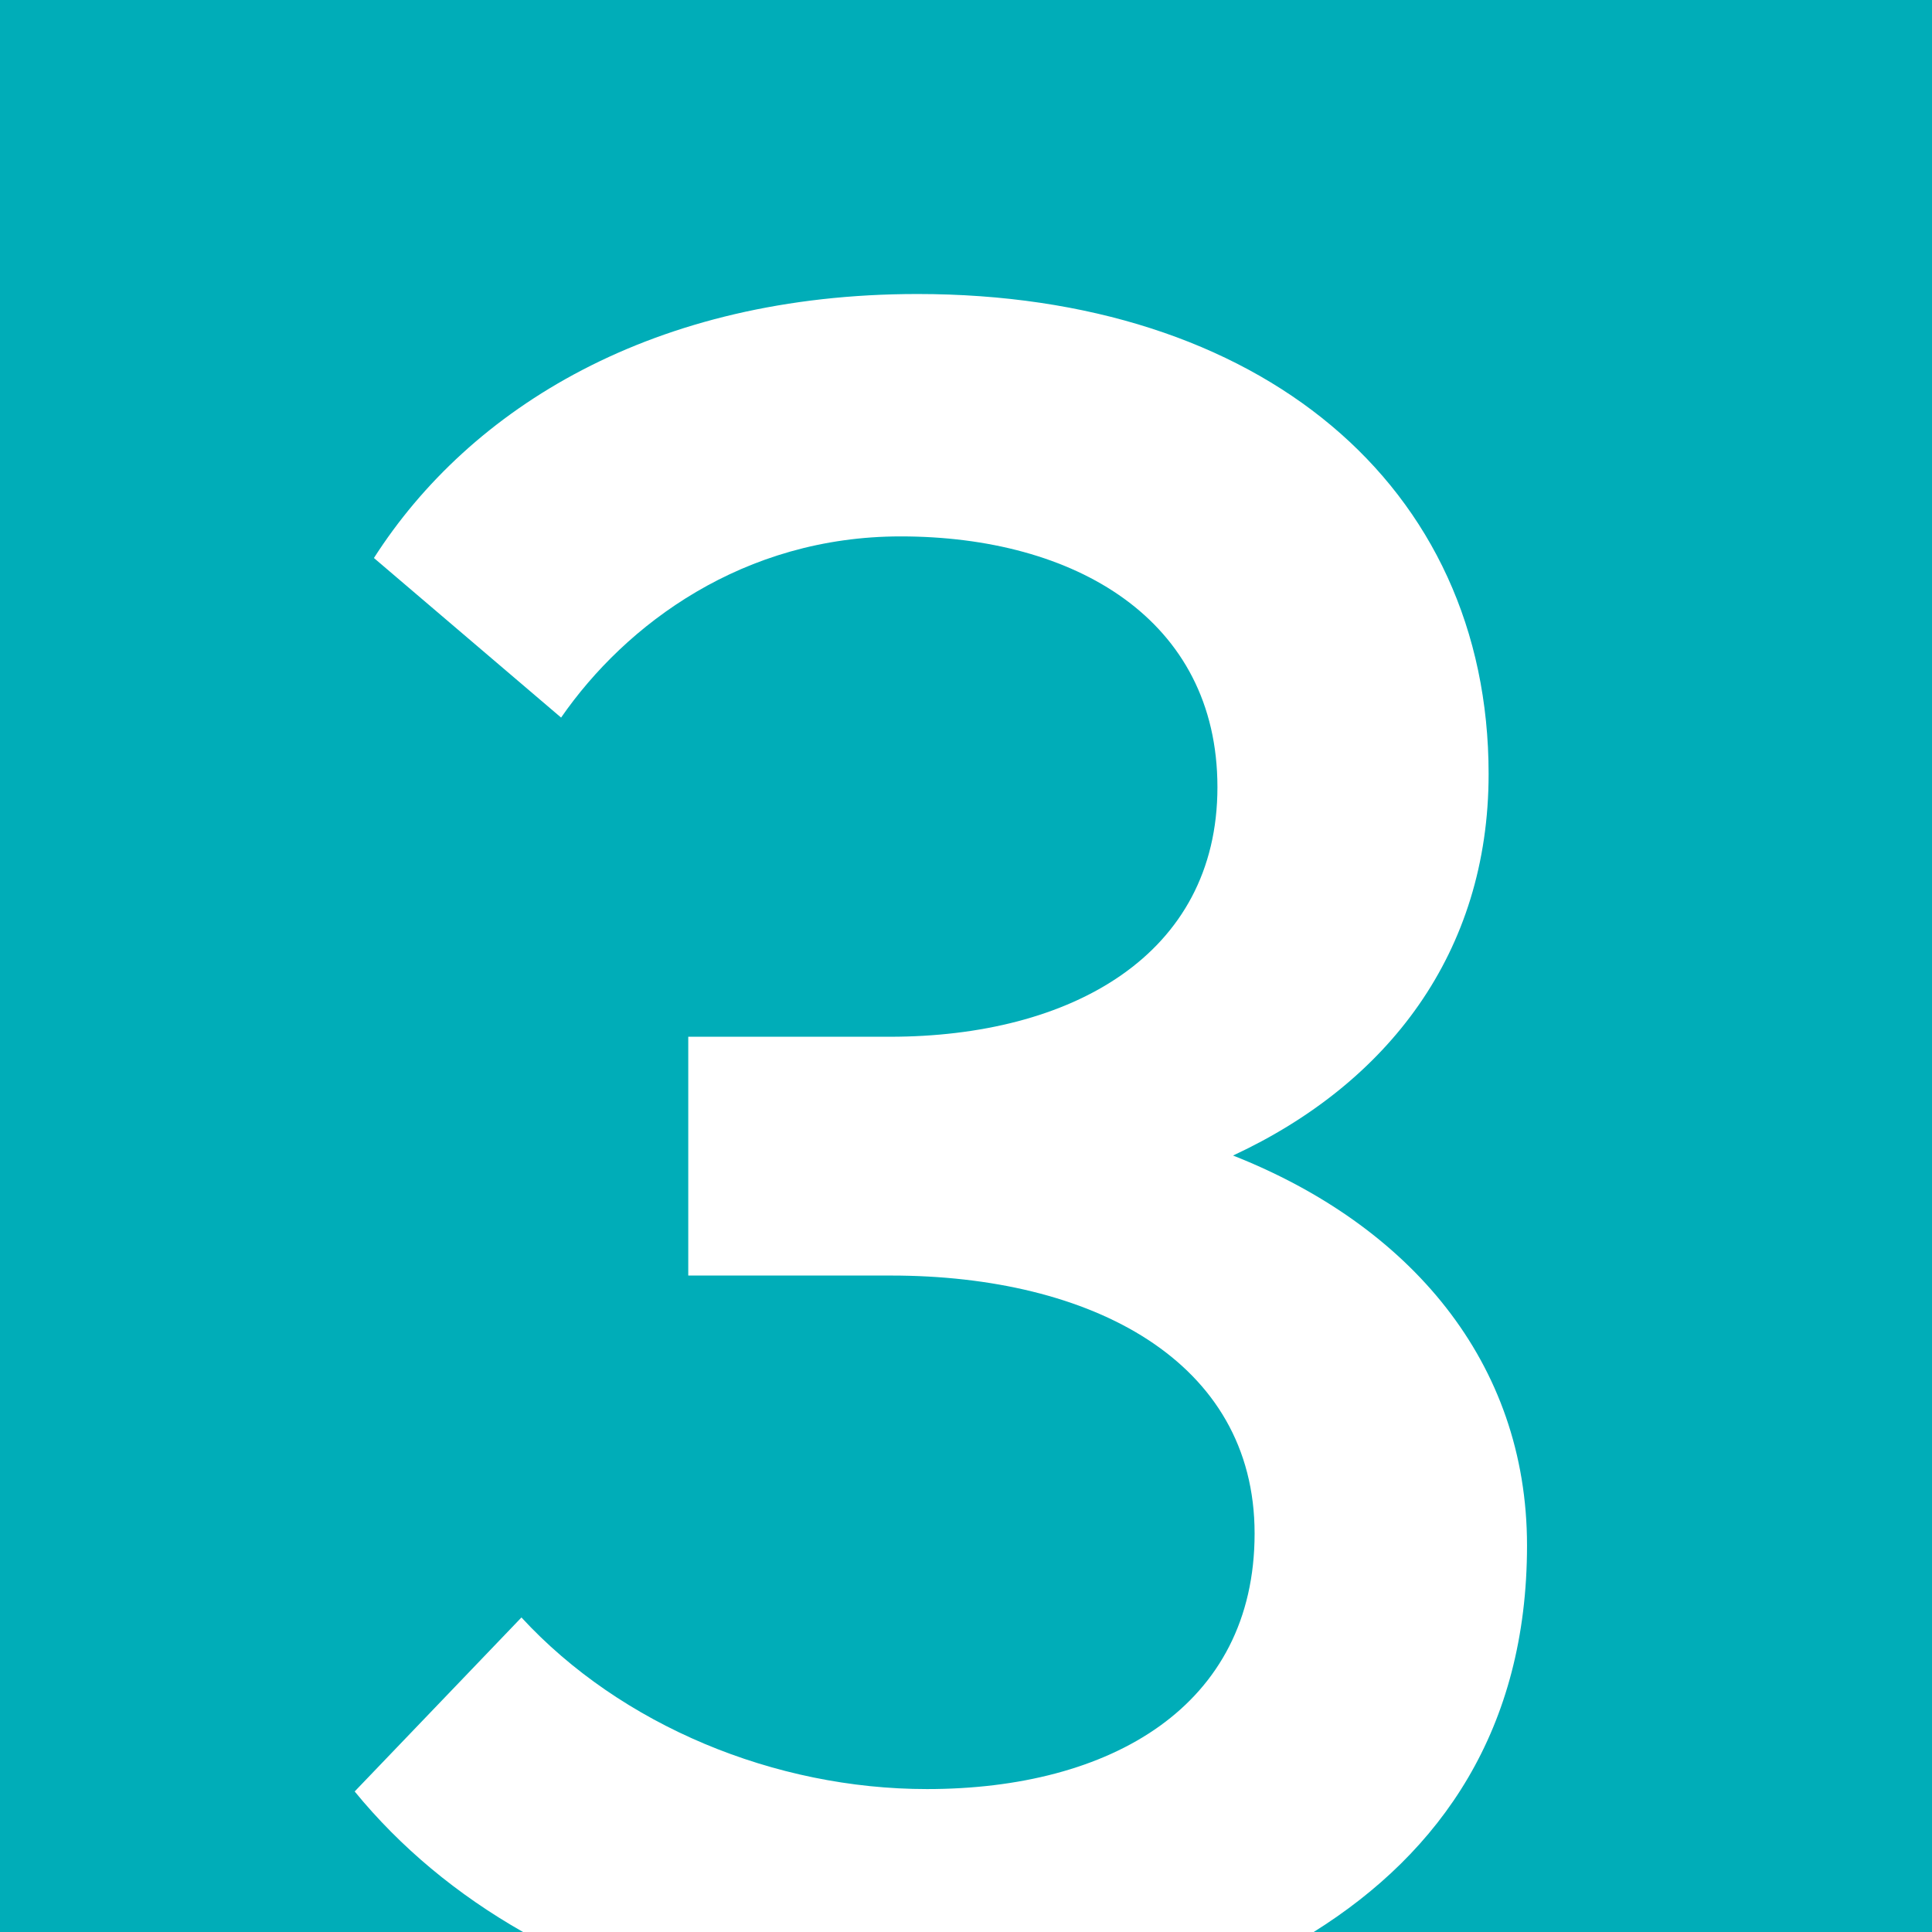 <?xml version="1.0" encoding="UTF-8"?><svg id="Laag_2" xmlns="http://www.w3.org/2000/svg" viewBox="0 0 500 500"><defs><style>.cls-1{fill:#00adb8;}</style></defs><g id="Layer_1"><path class="cls-1" d="M0,0v500h135.36c-17.07-9.7-31.76-21.93-43.57-36.37l43.16-45.03c25.77,27.95,65.52,44.41,104.96,44.41,47.51,0,84.78-21.43,84.78-66.14s-42.23-66.76-94.09-66.76h-52.48v-61.8h52.17c46.89,0,84.78-21.12,84.78-64.59s-36.95-64.9-81.98-64.9c-40.68,0-71.11,22.67-87.88,46.89l-48.44-41.3c24.84-38.82,72.35-68.32,140.67-68.32,88.5,0,147.81,49.38,147.81,124.21,0,46.27-26.08,80.12-66.14,98.75,45.65,18.01,76.08,53.41,76.08,100.92s-22.23,79.39-55.21,100.03h160.03V0H0Z"/></g></svg>